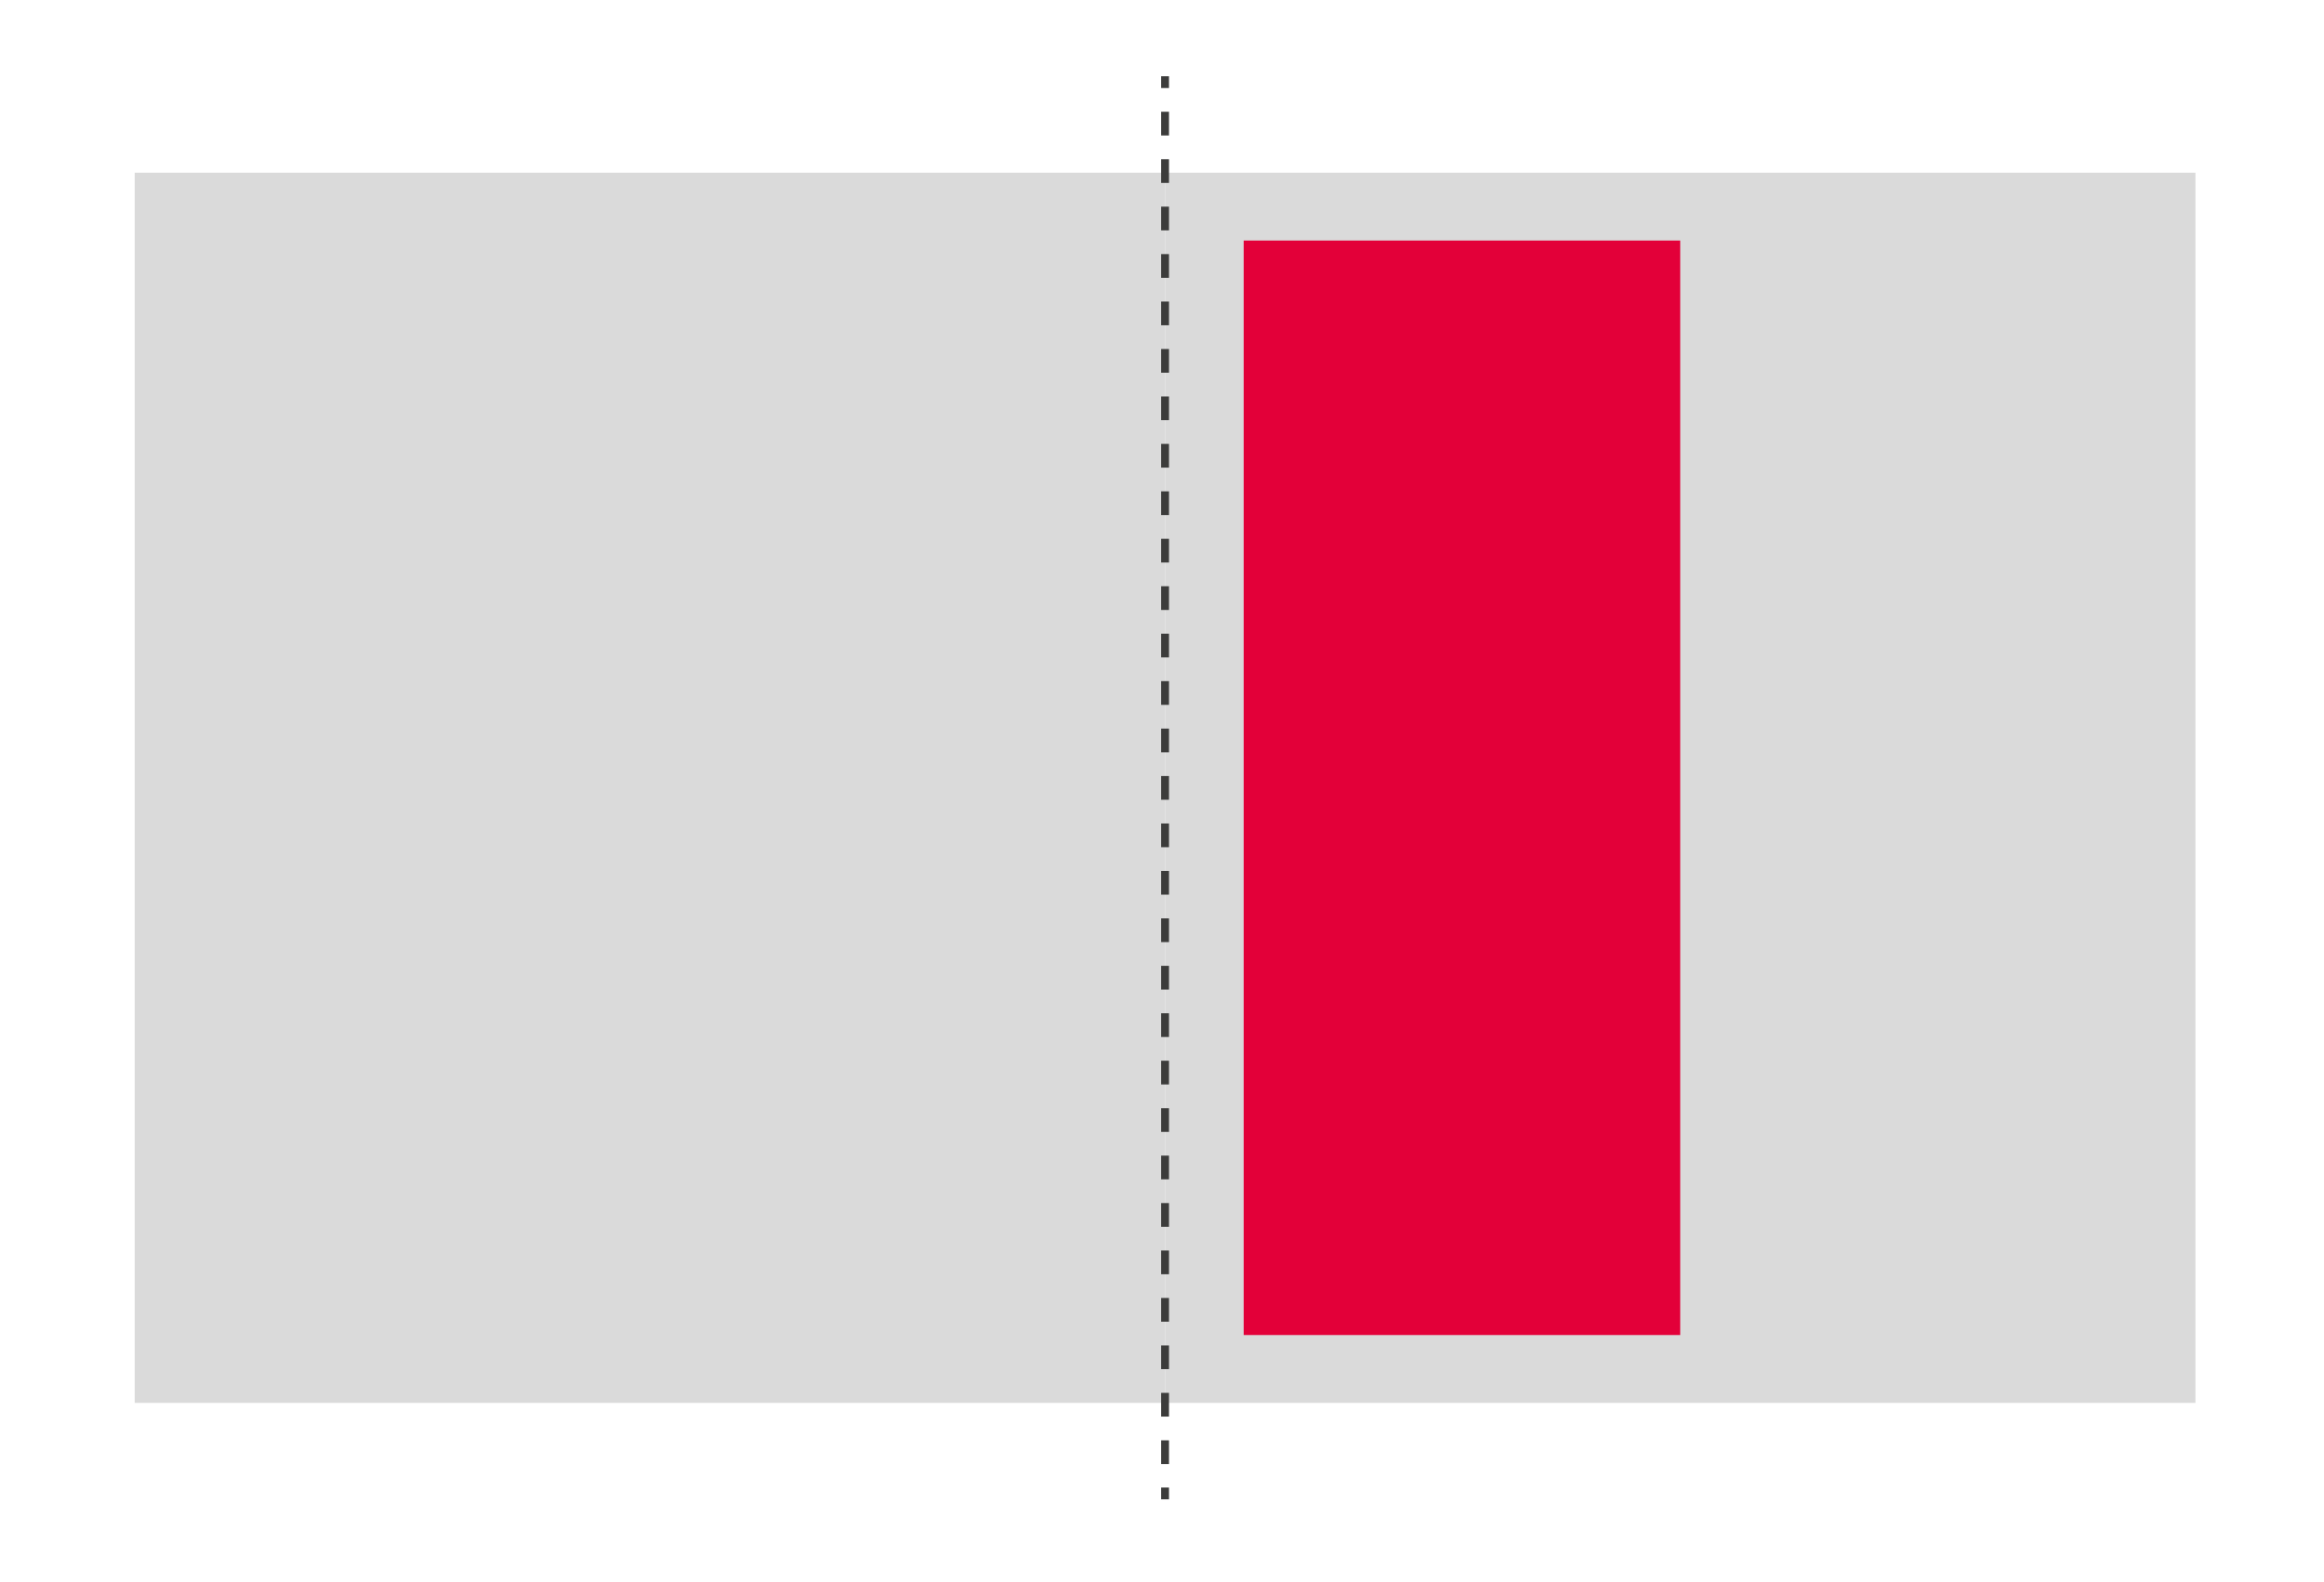 <?xml version="1.0" encoding="utf-8"?>
<!-- Generator: Adobe Illustrator 27.2.0, SVG Export Plug-In . SVG Version: 6.00 Build 0)  -->
<svg version="1.1" id="Livello_1" xmlns="http://www.w3.org/2000/svg" xmlns:xlink="http://www.w3.org/1999/xlink" x="0px" y="0px"
	 viewBox="0 0 295.9 201.46" style="enable-background:new 0 0 295.9 201.46;" xml:space="preserve">
<style type="text/css">
	.st0{fill:#DADADA;}
	.st1{fill:#E30039;}
	.st2{fill:none;stroke:#3C3C3B;stroke-miterlimit:10;}
	.st3{fill:none;stroke:#3C3C3B;stroke-miterlimit:10;stroke-dasharray:3.021,3.021;}
</style>
<rect x="148.34" y="21.99" class="st0" width="131.19" height="156.65"/>
<rect x="158.35" y="30.63" class="st1" width="55.58" height="139.37"/>
<rect x="17.15" y="21.99" class="st0" width="131.19" height="156.65"/>
<g>
	<g>
		<line class="st2" x1="148.34" y1="9.71" x2="148.34" y2="11.21"/>
		<line class="st3" x1="148.34" y1="14.23" x2="148.34" y2="187.91"/>
		<line class="st2" x1="148.34" y1="189.42" x2="148.34" y2="190.92"/>
	</g>
</g>
</svg>
